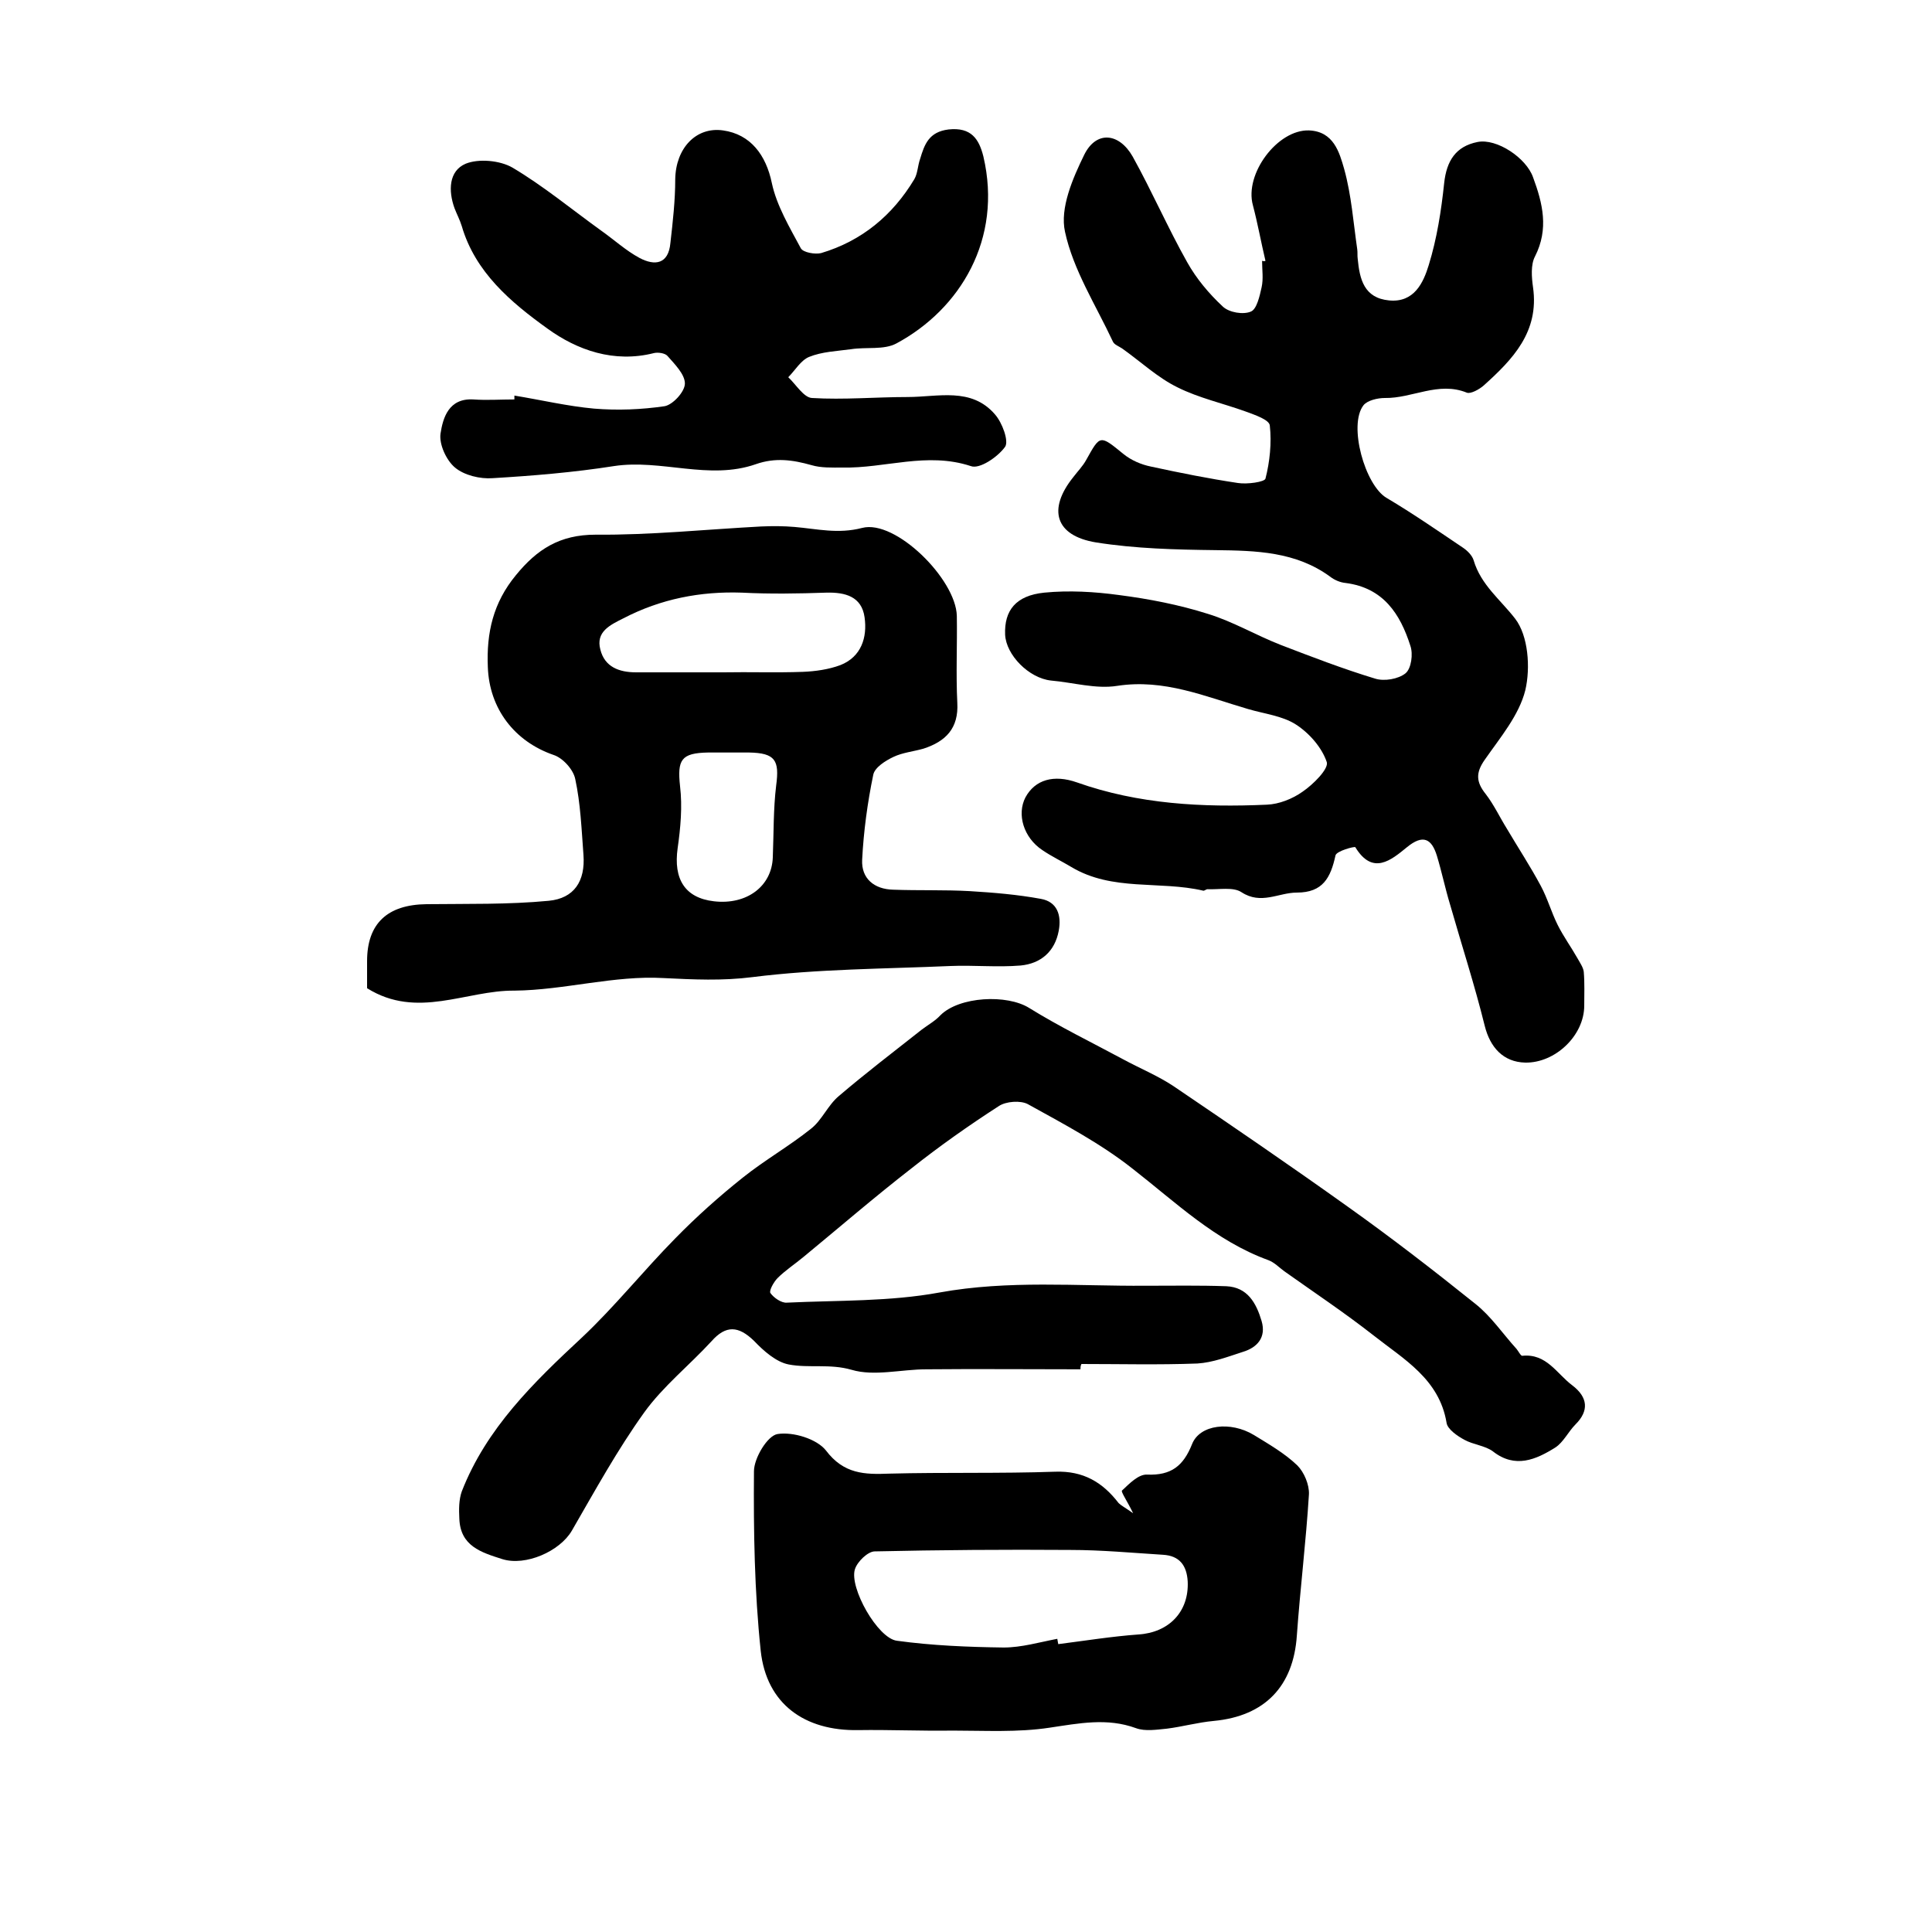 <?xml version="1.0" encoding="utf-8"?>
<!-- Generator: Adobe Illustrator 22.0.0, SVG Export Plug-In . SVG Version: 6.00 Build 0)  -->
<svg version="1.1" id="图层_1" xmlns="http://www.w3.org/2000/svg" xmlns:xlink="http://www.w3.org/1999/xlink" x="0px" y="0px"
	 viewBox="0 0 400 400" style="enable-background:new 0 0 400 400;" xml:space="preserve">
<style type="text/css">
	.st0{fill:#FFFFFF;}
</style>
<g>
	
	<path d="M262,54c-0.9-3.8-1.6-7.7-2.6-11.5c-1.8-6.5,5.1-15.7,11.6-15.5c5.1,0.2,6.3,4.5,7.3,8c1.5,5.4,1.9,11.1,2.7,16.6
		c0.1,0.7,0,1.3,0.1,2c0.4,4.2,1.3,8.1,6.5,8.6c5.2,0.5,7.1-3.7,8.2-7.3c1.7-5.5,2.6-11.3,3.2-17c0.5-4.6,2.4-7.6,6.9-8.5
		c4-0.8,10.1,3.3,11.5,7.3c2,5.4,3.3,10.7,0.4,16.4c-0.9,1.7-0.7,4.3-0.4,6.4c1.3,9.2-4.2,14.9-10.2,20.3c-0.9,0.8-2.7,1.8-3.5,1.5
		c-5.9-2.4-11.3,1.2-17,1.1c-1.5,0-3.6,0.5-4.4,1.5c-3.2,4.1,0.3,16.6,4.8,19.2c5.4,3.2,10.6,6.8,15.8,10.3c0.9,0.6,1.9,1.6,2.2,2.6
		c1.5,5.1,5.6,8.2,8.6,12.1c2.7,3.5,3.2,10.1,2.1,14.8c-1.3,5.2-5.2,9.8-8.4,14.4c-1.9,2.7-1.8,4.6,0.2,7.1c1.7,2.2,2.9,4.8,4.4,7.2
		c2.3,3.9,4.8,7.7,7,11.8c1.4,2.6,2.2,5.5,3.5,8.1c1.2,2.4,2.8,4.6,4.1,6.9c0.5,0.9,1.2,1.9,1.3,2.8c0.2,2.3,0.1,4.7,0.1,7
		c0,6.2-6,11.9-12.2,11.8c-4.6-0.1-7.3-3.2-8.4-7.6c-2.1-8.5-4.8-16.8-7.2-25.2c-1-3.3-1.7-6.7-2.7-10c-1.1-3.6-2.9-4.5-6.2-1.8
		c-3.3,2.7-7.1,5.9-10.7,0c-0.2-0.2-3.9,0.8-4.1,1.7c-1,4.6-2.6,7.7-8,7.7c-3.8,0-7.4,2.6-11.5-0.1c-1.7-1.1-4.6-0.5-7-0.6
		c-0.3,0-0.7,0.4-0.9,0.3c-9-2.1-18.8,0.2-27.3-4.9c-2-1.2-4.1-2.2-6-3.5c-3.9-2.6-5.3-7.4-3.5-10.9c2-3.7,5.9-4.8,10.7-3.1
		c12.7,4.5,26,5.2,39.3,4.6c2.5-0.1,5.3-1.2,7.4-2.7c2.2-1.5,5.4-4.7,5-6.1c-1-3-3.6-6-6.4-7.8c-2.8-1.8-6.5-2.2-9.9-3.2
		c-8.9-2.6-17.4-6.3-27.1-4.8c-4.4,0.7-9.1-0.7-13.7-1.1c-4.6-0.5-9.3-5.3-9.5-9.5c-0.2-5,2.2-8.1,8.1-8.7
		c5.1-0.5,10.4-0.2,15.5,0.5c6.2,0.8,12.4,2,18.4,3.9c5.2,1.6,9.9,4.4,15,6.4c6.5,2.5,13,5,19.6,7c1.9,0.6,4.8,0.1,6.3-1.1
		c1.2-1,1.6-4,1-5.7c-2.1-6.6-5.6-12-13.4-13c-1.1-0.1-2.3-0.6-3.2-1.3c-7.1-5.2-15.3-5.4-23.7-5.5c-8.3-0.1-16.6-0.3-24.8-1.6
		c-8.5-1.4-10-6.9-4.7-13.5c0.9-1.2,2-2.3,2.7-3.6c2.9-5.2,2.8-5.2,7.7-1.2c1.6,1.3,3.7,2.2,5.7,2.6c6,1.3,12,2.5,18,3.4
		c1.9,0.3,5.5-0.2,5.7-0.9c0.9-3.5,1.3-7.4,0.9-11c-0.1-1.2-3.1-2.2-5-2.9c-4.7-1.7-9.7-2.8-14.1-5c-4.1-2-7.6-5.3-11.4-8
		c-0.7-0.5-1.7-0.8-2-1.5c-3.5-7.5-8.2-14.8-9.9-22.7c-1.1-4.9,1.6-11.1,4-16c2.5-5,7.2-4.5,10,0.4c4,7.2,7.3,14.8,11.3,21.9
		c1.9,3.4,4.5,6.5,7.4,9.2c1.3,1.2,4.2,1.7,5.8,1c1.2-0.5,1.8-3.2,2.2-5c0.4-1.8,0.1-3.6,0.1-5.5C261.7,54.1,261.8,54.1,262,54z"/>
	<path d="M223.7,283.5c-10.6,0-21.3-0.1-31.9,0c-5.2,0-10.8,1.5-15.5,0.1c-4.5-1.3-8.8-0.3-13-1.1c-2.6-0.5-5.2-2.8-7.2-4.9
		c-3.2-3.1-5.8-3.3-8.8,0.1c-4.6,5-10,9.3-13.9,14.7c-5.6,7.8-10.2,16.2-15,24.5c-2.5,4.3-9.6,7.4-14.4,5.9
		c-4.4-1.4-8.7-2.7-8.9-8.4c-0.1-1.9-0.1-3.9,0.5-5.6c5.1-13.1,14.9-22.6,24.9-31.9c6.8-6.4,12.7-13.8,19.3-20.5
		c4.4-4.5,9.1-8.7,14-12.6c4.5-3.6,9.6-6.5,14.1-10.1c2.3-1.8,3.5-4.9,5.8-6.8c5.5-4.7,11.4-9.2,17.1-13.7c1.3-1,2.8-1.8,3.9-3
		c3.9-3.9,13.8-4.4,18.4-1.5c6.3,3.9,12.9,7.1,19.4,10.6c3.5,1.9,7.2,3.4,10.5,5.6c12.1,8.2,24.1,16.4,36,24.9
		c9,6.4,17.8,13.2,26.4,20.1c3.3,2.6,5.7,6.2,8.6,9.4c0.4,0.5,0.9,1.5,1.2,1.4c5-0.5,7.1,3.7,10.3,6.1c3.3,2.5,3.5,5.3,0.7,8.1
		c-1.5,1.5-2.5,3.7-4.2,4.8c-4,2.5-8.3,4.4-12.9,0.8c-1.6-1.2-4.1-1.4-5.9-2.4c-1.5-0.8-3.5-2.2-3.7-3.5
		c-1.5-9.1-8.9-13.2-15.1-18.1c-6-4.7-12.3-8.9-18.5-13.3c-1.1-0.8-2-1.8-3.3-2.3c-11-4-19.2-12-28.2-19
		c-6.6-5.2-14.2-9.2-21.6-13.3c-1.5-0.8-4.5-0.6-6,0.4c-6.2,4-12.3,8.3-18.1,12.9c-7.6,5.9-14.9,12.2-22.3,18.3
		c-1.8,1.5-3.8,2.8-5.4,4.4c-0.8,0.8-1.8,2.6-1.5,3.1c0.7,1,2.3,2.1,3.4,2c10.6-0.5,21.3-0.2,31.6-2.1c14.3-2.6,28.5-1.3,42.7-1.4
		c5.6,0,11.1-0.1,16.7,0.1c4.4,0.2,6.2,3.5,7.3,7.2c1,3.4-0.9,5.5-3.9,6.4c-3.1,1-6.2,2.2-9.4,2.4c-8,0.3-16,0.1-24,0.1
		C223.7,282.8,223.7,283.1,223.7,283.5z"/>
	<path d="M76,204.6c0-2,0-3.8,0-5.6c0-7.8,4.2-11.7,12.3-11.8c8.5-0.1,16.9,0.1,25.3-0.7c5.3-0.5,7.6-4.1,7.2-9.5
		c-0.4-5.3-0.6-10.6-1.7-15.7c-0.4-2-2.6-4.4-4.5-5c-8.1-2.8-13.3-9.6-13.6-18.2c-0.3-7.1,1.1-13.3,5.8-19c4.4-5.4,9.1-8.4,16.5-8.4
		c11.4,0.1,22.9-1.1,34.3-1.7c2.3-0.1,4.6-0.1,6.9,0.1c4.7,0.4,9,1.5,14,0.2c6.9-1.8,19.4,10.6,19.6,18.2c0.1,6-0.2,12,0.1,18
		c0.3,5.3-2.4,8-7,9.5c-2.1,0.6-4.3,0.8-6.2,1.7c-1.7,0.8-3.9,2.2-4.2,3.7c-1.2,5.8-2,11.7-2.3,17.6c-0.2,3.9,2.5,6.1,6.4,6.2
		c5.3,0.2,10.6,0,15.9,0.3c4.9,0.3,9.8,0.7,14.7,1.6c3.4,0.6,4.3,3.4,3.7,6.6c-0.8,4.3-3.7,6.8-7.9,7.2c-4.8,0.4-9.7-0.1-14.5,0.1
		c-13.7,0.6-27.5,0.6-41,2.3c-6.3,0.8-12.2,0.5-18.4,0.2c-10.2-0.6-20.6,2.5-30.9,2.6C96.5,205,86.4,211.1,76,204.6z M149.7,139.2
		C149.7,139.2,149.7,139.2,149.7,139.2c5.5-0.1,11,0.1,16.5-0.1c2.6-0.1,5.4-0.5,7.8-1.4c4.3-1.7,5.6-5.7,5-9.9
		c-0.6-4.3-4-5.2-7.9-5.1c-5.8,0.2-11.7,0.3-17.5,0c-8.6-0.3-16.8,1.3-24.5,5.3c-2.8,1.4-5.8,2.8-4.8,6.5c0.9,3.6,3.9,4.7,7.4,4.7
		C137.7,139.2,143.7,139.2,149.7,139.2z M151.1,155.8c-1.5,0-3,0-4.5,0c-5.6,0.1-6.4,1.5-5.8,7c0.5,4.2,0.1,8.6-0.5,12.8
		c-0.9,6.4,1.5,10.3,7.5,11c6.8,0.8,12-3.1,12.2-9.1c0.2-5,0.1-10,0.7-14.9c0.7-5.2-0.2-6.7-5.6-6.8
		C153.8,155.8,152.4,155.8,151.1,155.8z"/>
	<path d="M106.5,81.9c5.5,0.9,11,2.2,16.5,2.7c4.9,0.4,9.8,0.2,14.6-0.5c1.7-0.3,4.2-3,4.2-4.7c0-1.9-2.1-4-3.6-5.7
		c-0.5-0.6-2-0.8-2.8-0.6c-8.3,2.1-15.9-0.6-22.1-5.1c-7.5-5.4-14.9-11.6-17.7-21.2c-0.4-1.3-1-2.4-1.5-3.7
		c-1.3-3.6-1.2-7.7,2.3-9.2c2.7-1.1,7.1-0.7,9.7,0.8c6.4,3.8,12.2,8.6,18.3,13c2.7,1.9,5.2,4.2,8,5.7c3.2,1.7,6,1.3,6.4-3.1
		c0.5-4.4,1-8.8,1-13.2c0.1-6.4,4.3-10.9,9.9-10.1c5.7,0.8,8.9,5.1,10.1,10.9c1,4.7,3.7,9.2,6,13.5c0.5,0.9,3,1.3,4.2,1
		c8.4-2.5,14.8-7.8,19.3-15.3c0.7-1.2,0.7-2.8,1.2-4.2c0.9-3,1.8-5.6,5.9-6.1c4.7-0.5,6.3,2,7.2,5.6c4,17.1-4.8,31.6-18,38.7
		c-2.6,1.4-6.2,0.7-9.4,1.2c-2.9,0.4-6,0.5-8.7,1.6c-1.7,0.7-2.9,2.8-4.3,4.2c1.6,1.5,3.2,4.2,4.9,4.3c6.6,0.4,13.2-0.2,19.8-0.2
		c6.3,0,13.2-2.1,18.1,3.6c1.5,1.7,2.9,5.5,2.1,6.7c-1.5,2.1-5.3,4.7-7.1,4c-9.1-3-17.8,0.5-26.6,0.3c-2.1,0-4.4,0.1-6.4-0.5
		c-3.9-1.1-7.5-1.6-11.5-0.2c-9.7,3.4-19.6-1.1-29.4,0.4c-8.3,1.3-16.7,2-25.1,2.5c-2.6,0.2-5.9-0.6-7.8-2.2c-1.8-1.5-3.3-4.8-3-7
		c0.5-3.3,1.7-7.4,6.8-7.1c2.8,0.2,5.6,0,8.5,0C106.5,82.6,106.5,82.2,106.5,81.9z"/>
	<path d="M234.6,313.3c-1.2-2.5-2.6-4.5-2.3-4.7c1.5-1.4,3.4-3.4,5.2-3.3c5,0.2,7.5-1.8,9.3-6.3c1.6-4.1,8-4.8,12.8-1.9
		c3.1,1.9,6.4,3.8,9,6.3c1.4,1.4,2.5,4,2.4,6c-0.6,9.7-1.8,19.4-2.5,29.2c-0.7,10.5-6.6,16.7-17.2,17.7c-3.3,0.3-6.5,1.2-9.7,1.6
		c-2.1,0.2-4.5,0.6-6.4-0.1c-6-2.2-11.8-1-17.9-0.1c-6.6,1-13.4,0.6-20.1,0.6c-6.5,0.1-13-0.2-19.5-0.1c-11.1,0.2-19-5.4-20.2-16.4
		c-1.3-12.3-1.5-24.8-1.4-37.2c0-2.7,2.8-7.4,4.9-7.7c3.2-0.5,8.1,1,10,3.4c3.7,4.9,8,5,13.1,4.8c11.5-0.3,22.9,0,34.4-0.4
		c5.8-0.2,9.8,2.2,13.1,6.5C232.1,311.7,232.9,312.1,234.6,313.3z M218.9,339.3c0.1,0.4,0.1,0.7,0.2,1.1c5.5-0.7,11.1-1.6,16.6-2
		c6.3-0.4,10.5-4.7,10.2-11c-0.2-3.3-1.7-5.3-5.1-5.5c-6.4-0.4-12.8-1-19.2-1c-13.5-0.1-27,0-40.5,0.3c-1.4,0-3.6,2.1-4.1,3.7
		c-1.2,3.8,4.7,14.3,8.7,14.8c7.3,1,14.7,1.3,22.1,1.4C211.5,341.1,215.2,340,218.9,339.3z"/>
	
	
	
</g>
</svg>
